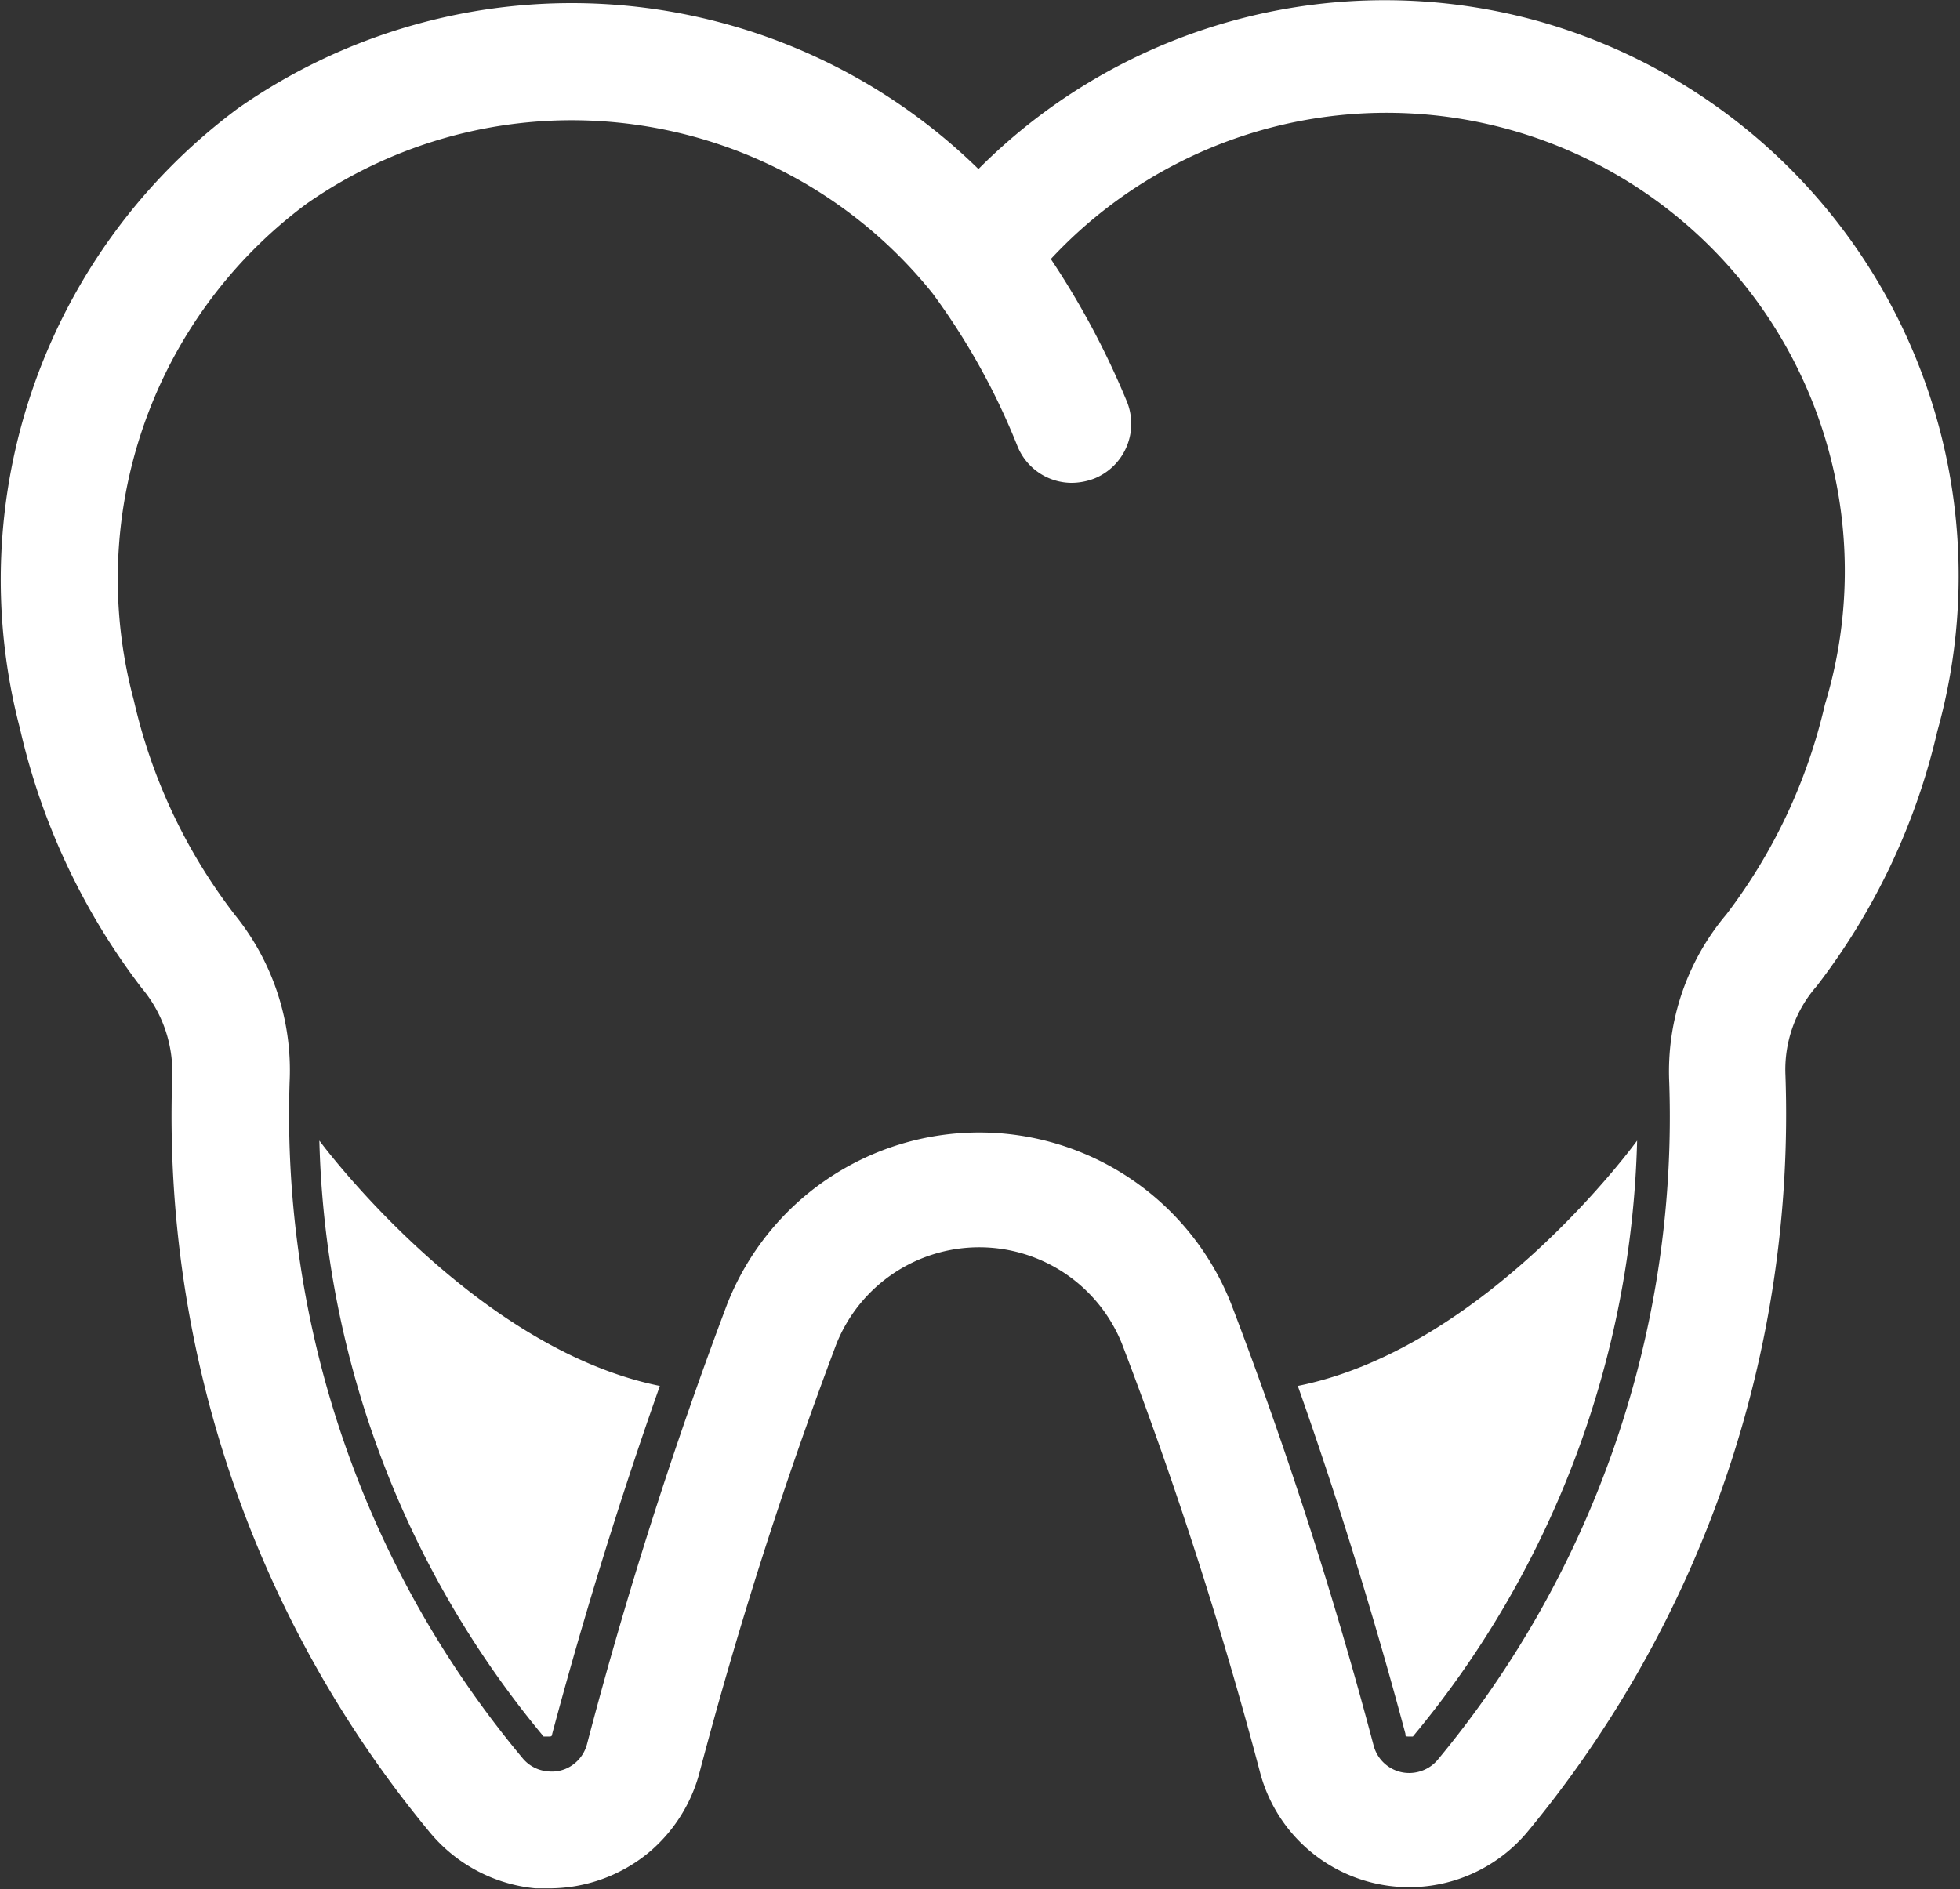 <svg xmlns="http://www.w3.org/2000/svg" viewBox="0 0 50.08 48.28"><rect x="0" y="0" width="50.08" height="48.28" fill="#333333" stroke="none"/><defs><style>.cls-1{fill:#fff;}</style></defs><title>icon15_</title><g id="Layer_2" data-name="Layer 2"><g id="Isolation_Mode" data-name="Isolation Mode"><path class="cls-1" d="M39.34.55A14.65,14.65,0,0,0,25,4.32,14.86,14.86,0,0,0,6.08,2.77,15,15,0,0,0,.51,18.62a17.18,17.18,0,0,0,3.11,6.63,3.34,3.34,0,0,1,.78,2.29A28.71,28.71,0,0,0,11,46.85a4,4,0,0,0,2.68,1.41l.37,0a4,4,0,0,0,2.52-.91,4,4,0,0,0,1.29-2,112.38,112.38,0,0,1,3.51-11,3.93,3.93,0,0,1,7.3,0,108,108,0,0,1,3.54,11A3.94,3.94,0,0,0,39,46.85a28.74,28.74,0,0,0,6.62-19.37,3.24,3.24,0,0,1,.8-2.28,16.9,16.9,0,0,0,3.08-6.51A14.73,14.73,0,0,0,39.34.55ZM46.63,18a14.05,14.05,0,0,1-2.52,5.37,6.22,6.22,0,0,0-1.46,4.28,25.72,25.72,0,0,1-5.92,17.33.94.94,0,0,1-.48.3.94.94,0,0,1-1.15-.66,111.6,111.6,0,0,0-3.64-11.29v0a6.92,6.92,0,0,0-12.88,0A113.12,113.12,0,0,0,15,44.57a.94.94,0,0,1-.31.49.91.91,0,0,1-.69.21.93.93,0,0,1-.65-.34A25.66,25.66,0,0,1,7.4,27.65,6.31,6.31,0,0,0,6,23.38,14.08,14.08,0,0,1,3.42,17.9,11.94,11.94,0,0,1,7.83,5.21a11.82,11.82,0,0,1,16,2.29A17.41,17.41,0,0,1,26,11.41a1.5,1.5,0,0,0,1.39.93,1.65,1.65,0,0,0,.57-.11,1.51,1.51,0,0,0,.82-2,20.87,20.87,0,0,0-1.93-3.61A11.71,11.71,0,0,1,46.63,18Z"/><path class="cls-1" d="M8.16,29.15a24.77,24.77,0,0,0,5.73,15.23H14c.09,0,.1,0,.11-.07.6-2.25,1.53-5.44,2.75-8.89C12.06,34.45,8.16,29.15,8.16,29.15Z"/><path class="cls-1" d="M33.16,35.42c1.22,3.45,2.15,6.64,2.75,8.89,0,.07,0,.07.11.07h.08a24.77,24.77,0,0,0,5.73-15.23S38,34.45,33.16,35.42Z"/></g></g></svg>